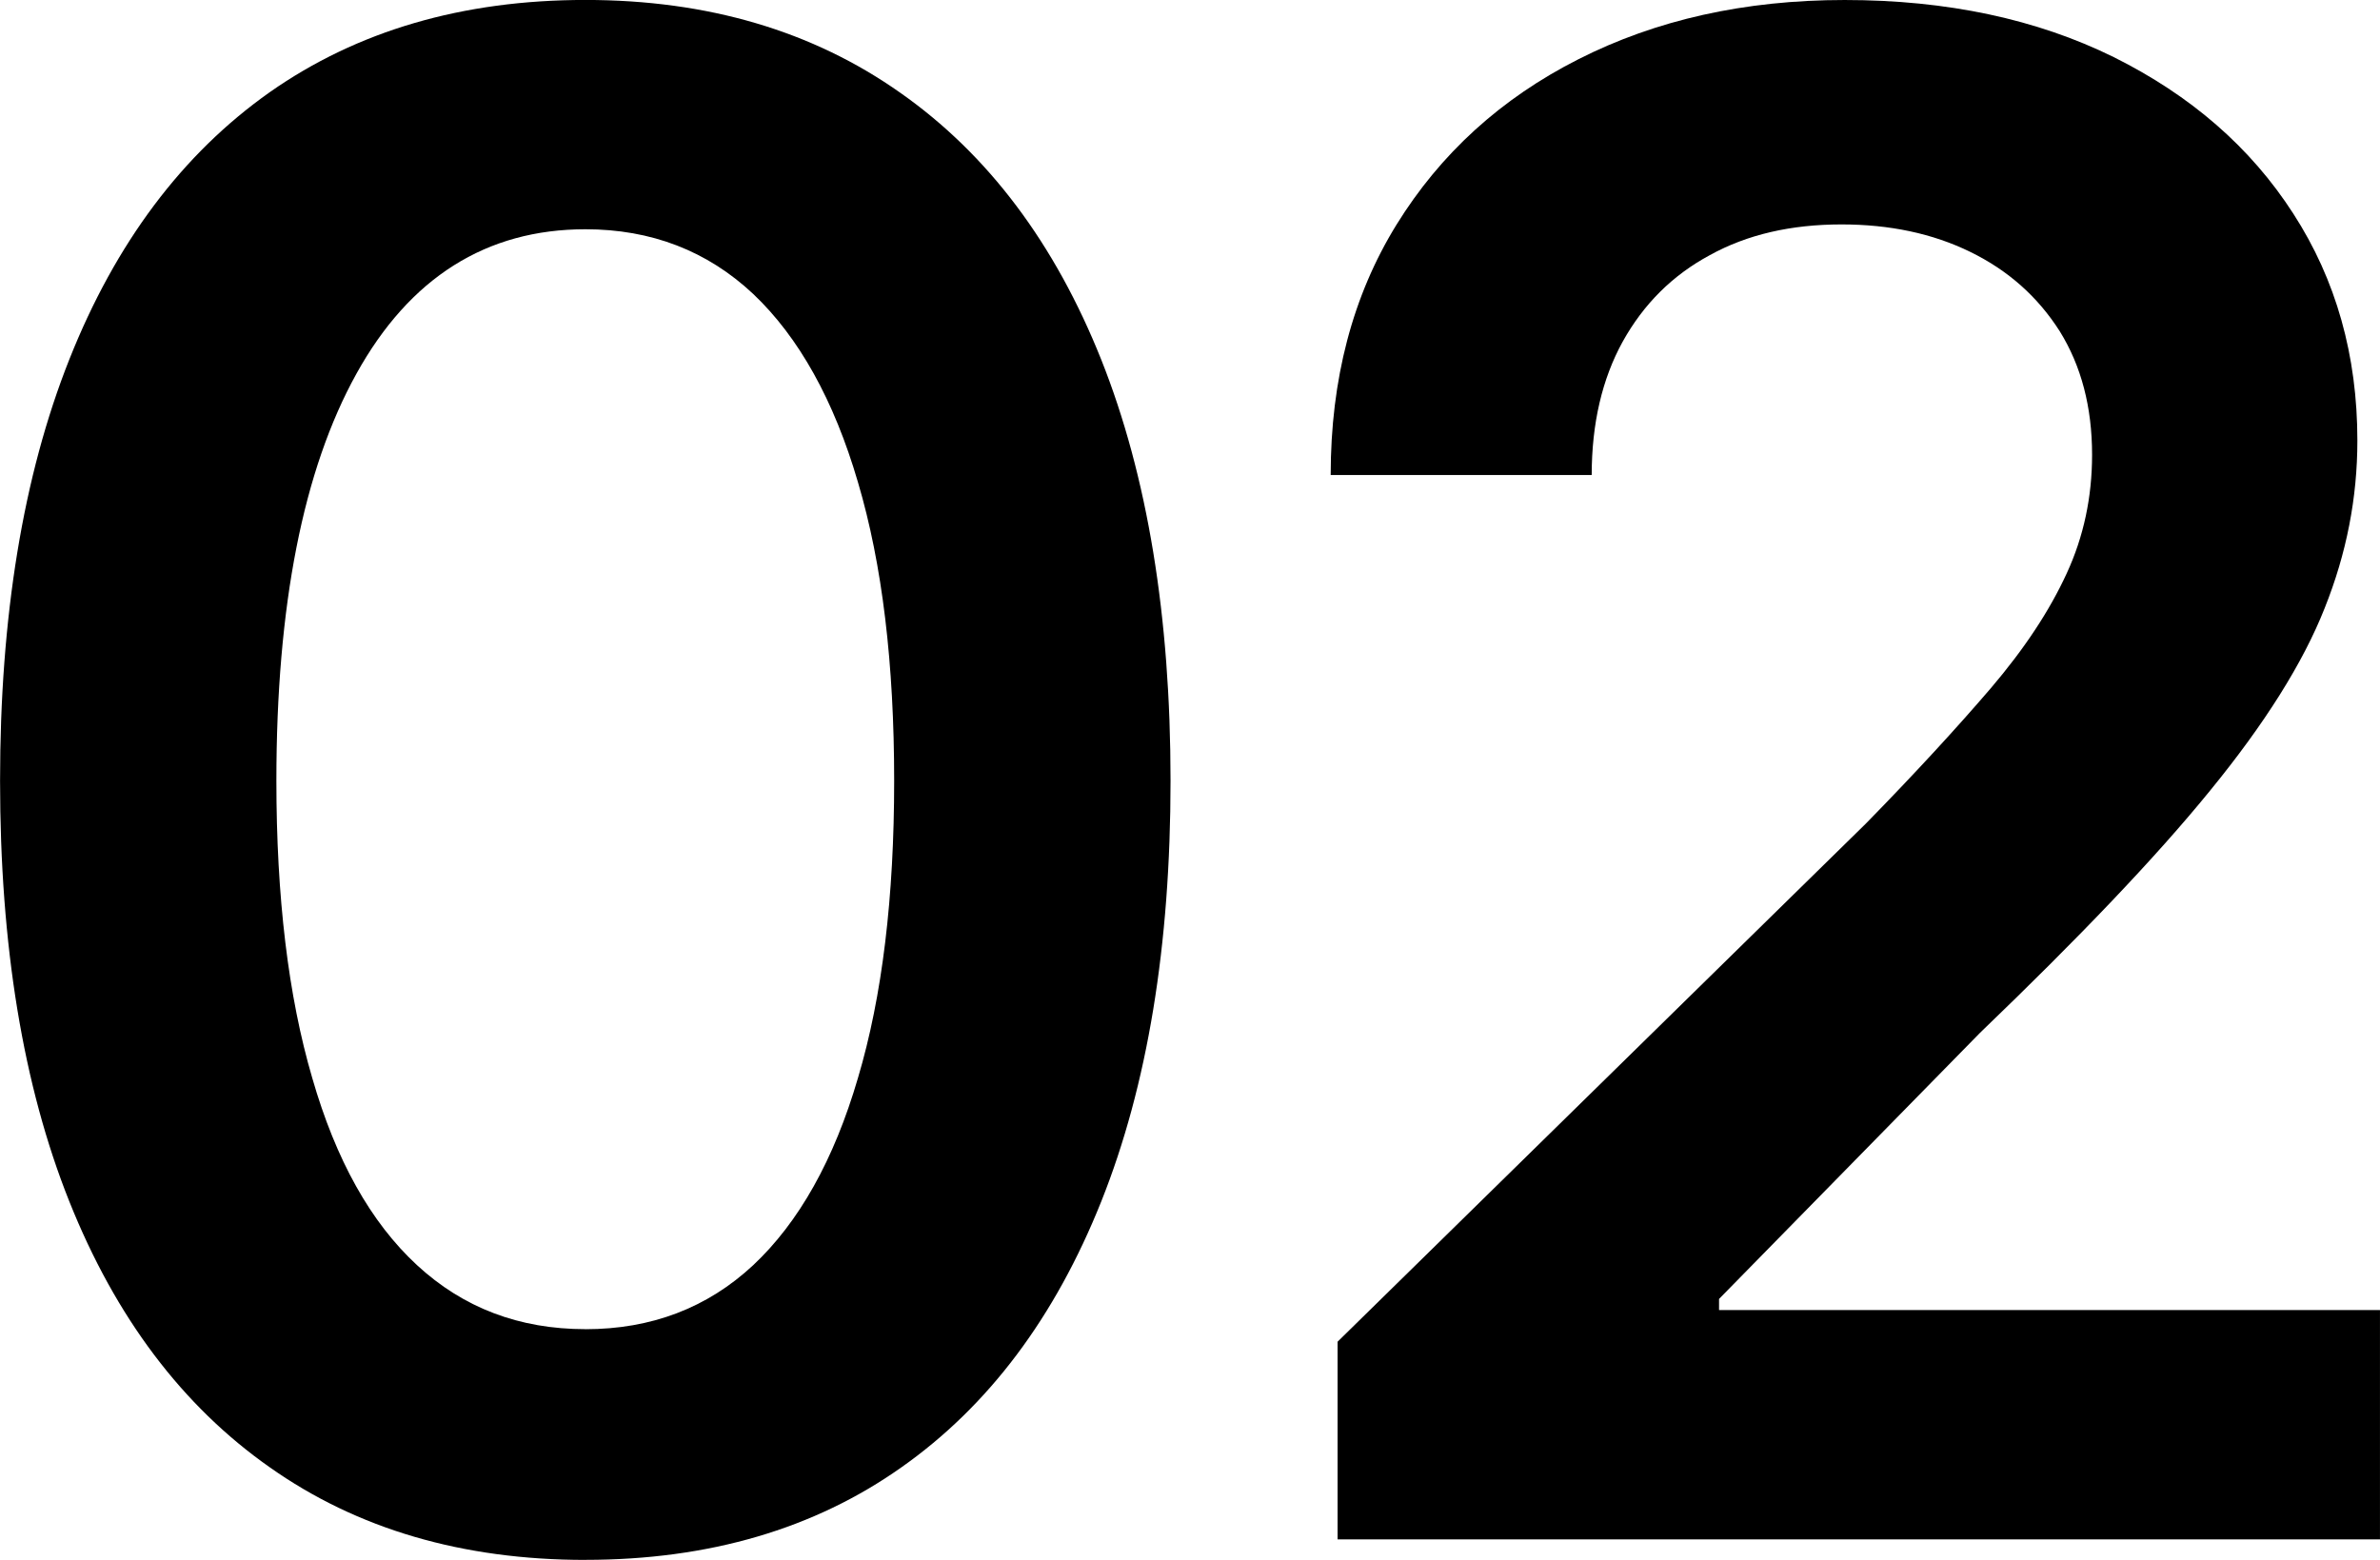 <?xml version="1.0" encoding="UTF-8"?>
<!-- Creator: CorelDRAW 2019 (64-Bit) -->
<svg xmlns="http://www.w3.org/2000/svg" xmlns:xlink="http://www.w3.org/1999/xlink" xml:space="preserve" width="6.332mm" height="4.151mm" version="1.1" style="shape-rendering:geometricPrecision; text-rendering:geometricPrecision; image-rendering:optimizeQuality; fill-rule:evenodd; clip-rule:evenodd" viewBox="0 0 462.16 302.99">
 <defs>
  <style type="text/css">
   <![CDATA[
    .fil0 {fill:black;fill-rule:nonzero}
   ]]>
  </style>
 </defs>
 <g id="Layer_x0020_1">
  <path class="fil0" d="M113.68 302.99c-23.92,0 -44.34,-6.01 -61.3,-17.98 -16.96,-11.9 -29.94,-29.13 -38.93,-51.64 -8.99,-22.5 -13.45,-49.74 -13.45,-81.71 0,-31.89 4.46,-59.21 13.45,-81.85 8.99,-22.64 21.97,-39.94 38.93,-51.91 16.96,-11.9 37.38,-17.91 61.3,-17.91 23.72,0 44.13,6.01 61.17,18.05 17.03,11.96 30,29.27 39,51.83 8.98,22.57 13.45,49.89 13.45,81.78 0,31.97 -4.47,59.21 -13.45,81.71 -8.99,22.51 -21.9,39.74 -38.8,51.64 -16.9,11.96 -37.38,17.98 -61.37,17.98zm0 -44.81c12.77,0 23.65,-4.12 32.58,-12.44 8.85,-8.31 15.68,-20.41 20.34,-36.36 4.73,-15.88 7.03,-35.15 7.03,-57.72 0,-22.71 -2.3,-42.03 -7.03,-57.99 -4.66,-15.95 -11.49,-28.18 -20.34,-36.57 -8.93,-8.38 -19.81,-12.57 -32.58,-12.57 -19.26,0 -34.13,9.39 -44.47,28.05 -10.34,18.65 -15.55,45.01 -15.55,79.07 0,22.57 2.3,41.84 6.96,57.72 4.59,15.95 11.35,28.05 20.34,36.36 8.99,8.31 19.87,12.44 32.71,12.44z"></path>
  <path id="1" class="fil0" d="M259.74 299l0 -38.39 102.59 -100.64c9.66,-9.87 17.71,-18.65 24.26,-26.29 6.56,-7.7 11.42,-15.07 14.74,-22.3 3.31,-7.16 4.93,-14.87 4.93,-23.04 0,-9.26 -2.09,-17.24 -6.28,-24 -4.26,-6.69 -10.01,-11.82 -17.37,-15.41 -7.3,-3.58 -15.68,-5.34 -25,-5.34 -9.8,0 -18.32,1.96 -25.55,5.95 -7.3,3.92 -12.9,9.53 -16.96,16.83 -3.98,7.23 -6.01,15.88 -6.01,25.89l-50.69 0c0,-18.59 4.26,-34.81 12.77,-48.6 8.52,-13.79 20.28,-24.53 35.35,-32.16 15.07,-7.64 32.24,-11.5 51.7,-11.5 19.87,0 37.31,3.72 52.24,11.09 14.94,7.44 26.57,17.5 34.88,30.41 8.31,12.85 12.44,27.57 12.44,44.07 0,11.09 -2.09,21.9 -6.36,32.57 -4.19,10.61 -11.63,22.44 -22.24,35.42 -10.6,13.04 -25.54,28.65 -44.67,47.04l-50.69 51.7 0 2.16 128.35 0 0 44.54 -202.42 0z"></path>
 </g>
</svg>
